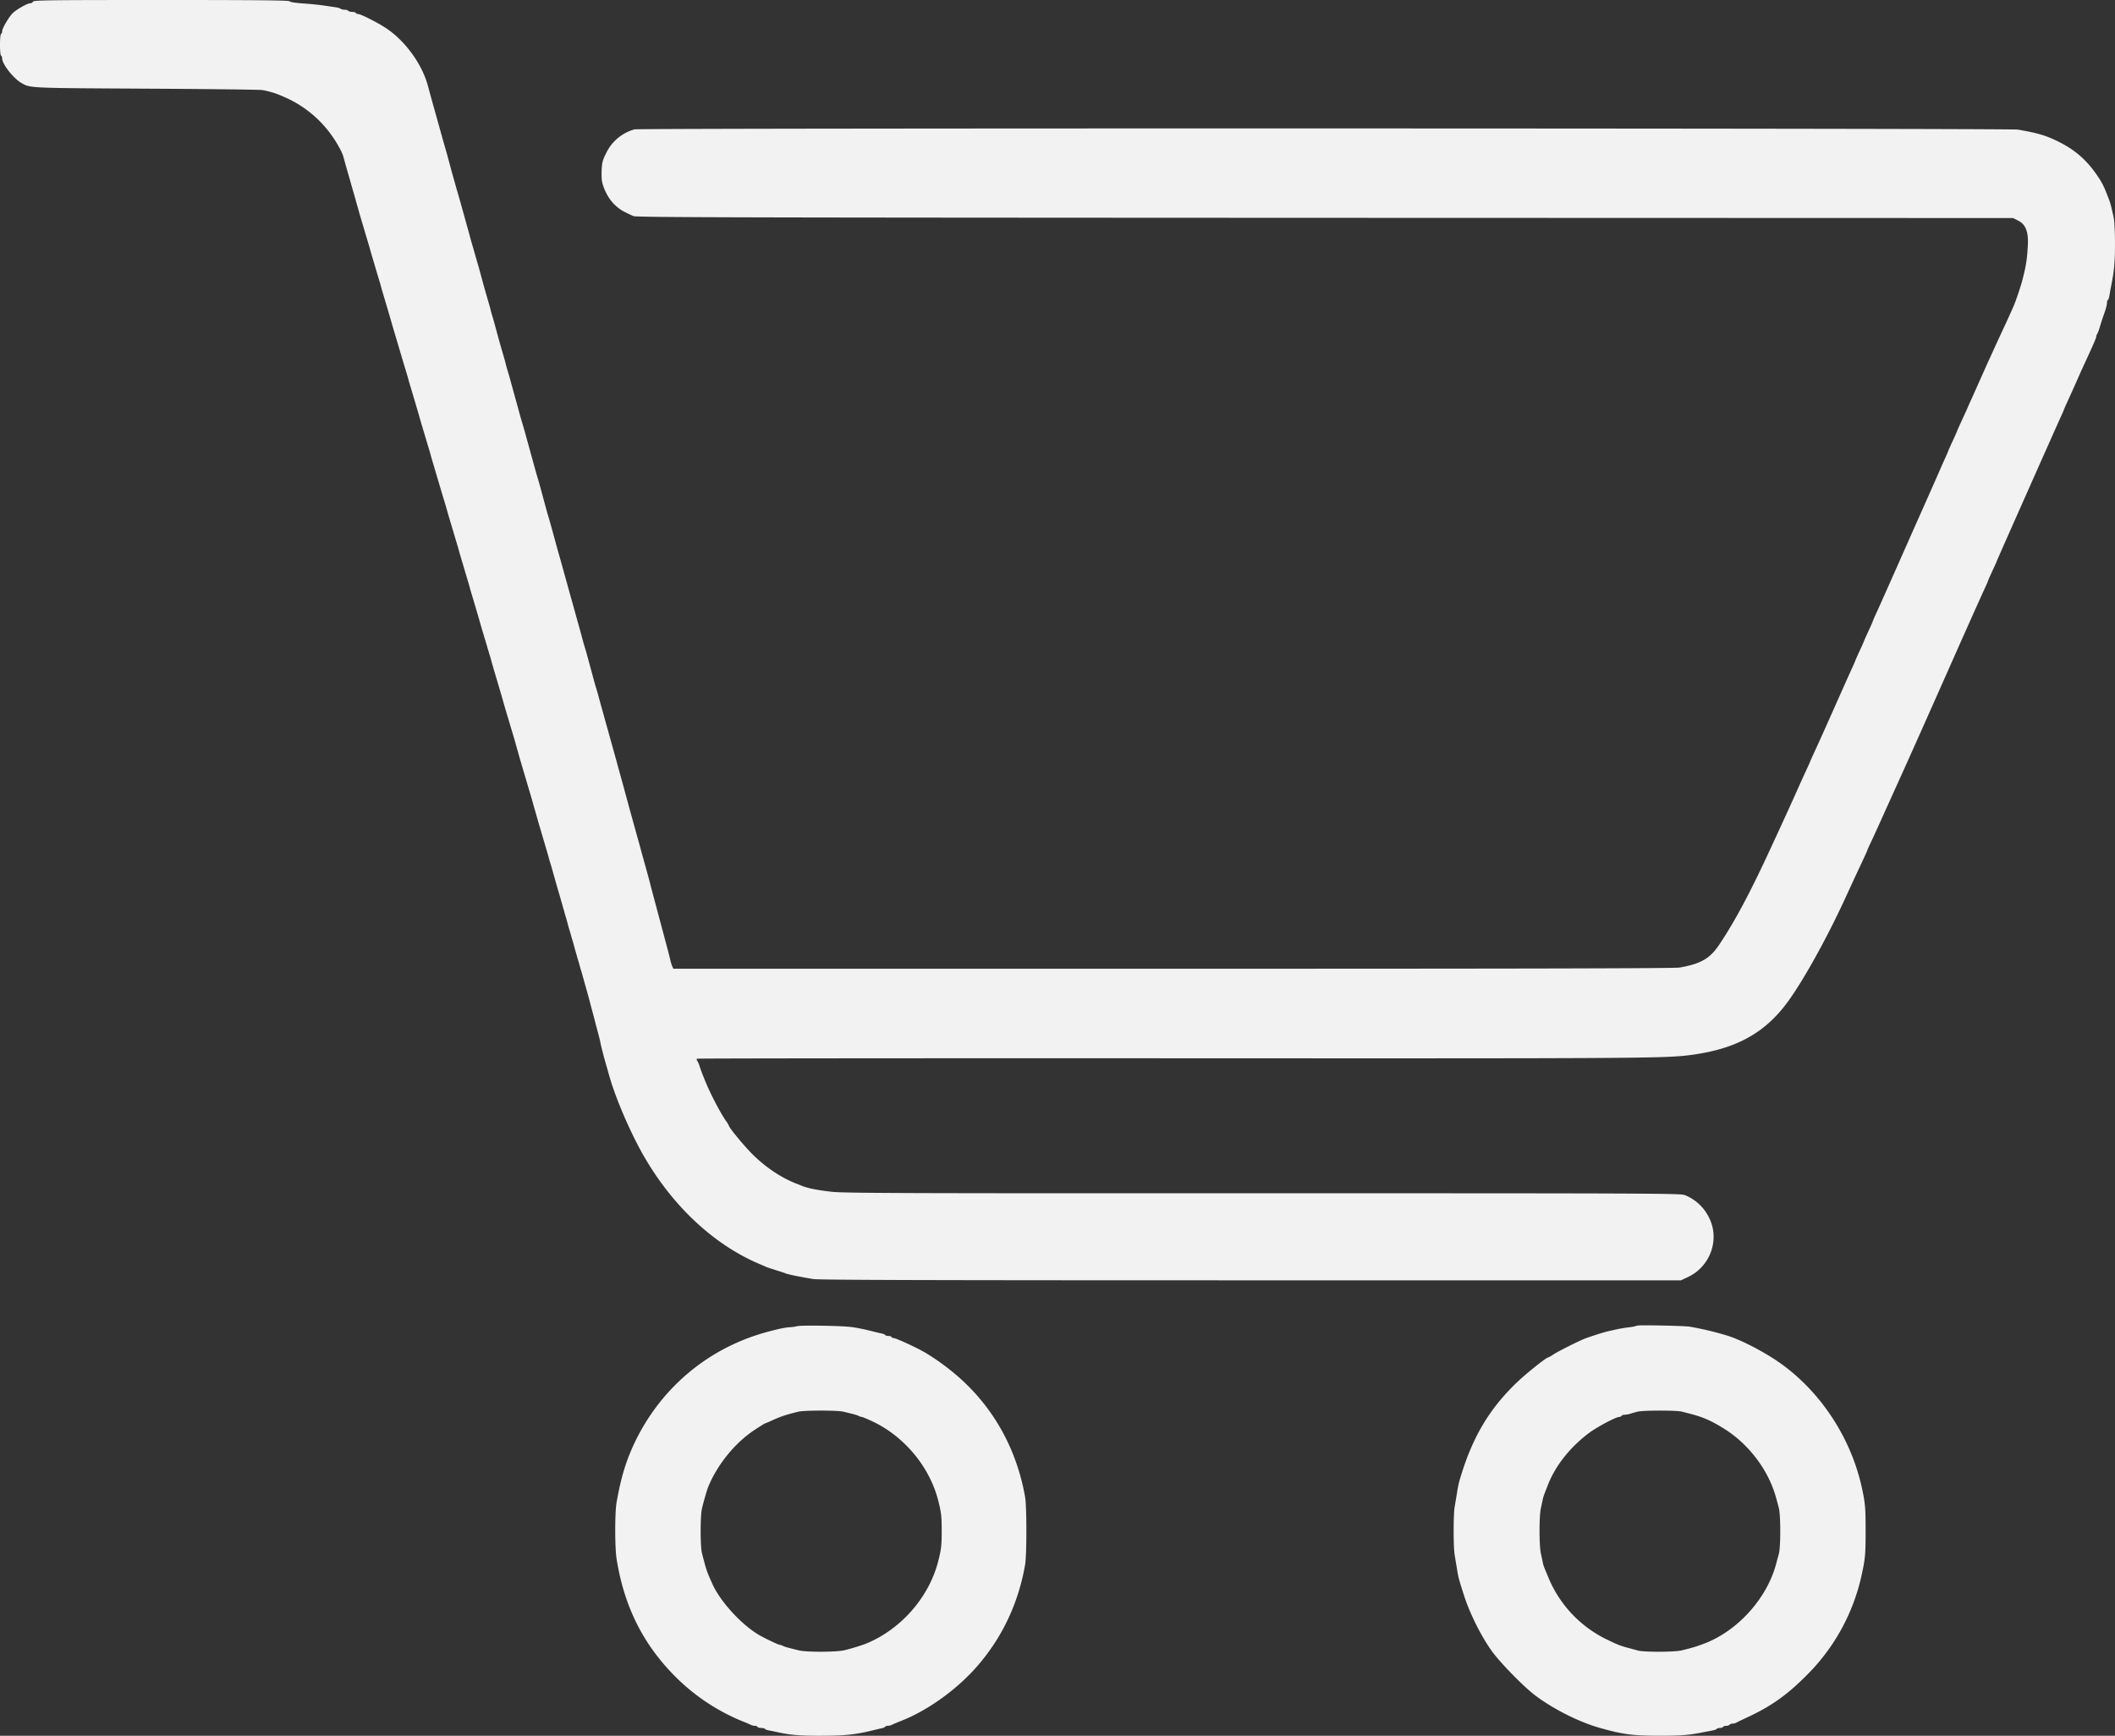 <svg id="Слой_1" data-name="Слой 1" xmlns="http://www.w3.org/2000/svg" viewBox="0 0 1958.38 1607.21"><rect x="0" y="0" width="1958.38" height="1607.21" fill="#333333" stroke="none"/><defs><style>.cls-1{fill:#f2f2f2;}</style></defs><path class="cls-1" d="M30.6,1.5A2.78,2.78,0,0,1,28.1,3C25.4,3,15,8.9,11.5,12.5S2,26.4,2,29a3.07,3.07,0,0,1-1,2.5c-1.3.8-1.3,19.2,0,20A2.94,2.94,0,0,1,2,54c0,5.2,10.1,18.2,17.5,22.6,8.7,5,4.7,4.9,115.5,5.5,57.5.3,106.1.9,108,1.3a79.92,79.92,0,0,1,19.5,6.1,104.46,104.46,0,0,1,40.4,30.3c6.6,8,13.7,19.9,15.2,25.7.8,2.9,1.9,7,3.9,14,.6,1.9,1.5,5.2,2.1,7.2,1.3,4.8,2.8,9.9,4,14,.5,1.8,1.4,4.9,1.9,6.8s1.5,5.1,2,7,1.4,5,1.9,6.7,2.4,8,4.1,13.8,3.6,12,4.1,13.7,1.3,4.8,1.8,6.5,2.4,8,4.1,13.8,3.6,12,4.1,13.7,1.3,4.8,1.8,6.5,2.4,8,4.1,13.8,3.6,12.1,4.1,14c1.7,6.1,2.7,9.2,5.9,20,1.7,5.8,3.5,11.8,4,13.5s1.8,6.1,3,10,2.6,8.6,3.1,10.5c1.7,6.1,2.7,9.2,5.9,20,1.7,5.8,3.6,12.1,4.1,14,1.7,6.1,2.7,9.2,5.9,20,1.7,5.8,3.6,12,4.1,13.7s1.3,4.8,1.8,6.5,2.4,8,4.1,13.8,3.5,11.8,4,13.5,1.8,6.1,3,10,2.6,8.6,3.1,10.5c1.7,6.1,2.7,9.2,5.9,20,1.7,5.8,3.6,12,4.1,13.7s1.3,4.8,1.8,6.5,2.4,8,4.1,13.8,3.6,12,4.1,13.7,1.3,4.8,1.8,6.5,2.4,8,4.1,13.8,3.6,12.1,4.1,14c1.7,6.1,2.7,9.2,5.9,20,1.7,5.8,3.6,12,4.1,13.7s1.3,4.8,1.8,6.5,2.8,9.6,5.1,17.3,4.6,15.6,5.1,17.5c1.7,6.1,2.7,9.2,5.9,20,1.7,5.8,3.6,12,4.1,13.7s1.4,4.9,1.9,6.8,1.5,5.1,2,7,1.4,5,1.9,6.7,2.8,9.6,5.1,17.3,4.6,15.5,5.1,17.2,1.4,4.9,1.9,6.8,1.5,5.2,2.1,7.2c1.9,6.8,2.7,9.6,6.9,23.8,2.3,7.7,4.6,15.6,5.1,17.5s1.4,5,2,6.7c1.2,4.2,2.6,9.3,4,14,.5,2.1,1.4,5.1,1.9,6.8s1.3,4.6,1.9,6.5,1.4,5.1,2,7,1.4,5.1,2,7,1.4,5.1,2,7,1.5,5.2,2,7.2,1.6,5.5,2.2,7.5,1.4,5.3,2,7,1.4,4.9,1.9,6.8,1.5,5.1,2,7,1.5,5.2,2.1,7.2,1.4,5.3,2,7,1.4,5,2,7,1.4,5.1,1.9,6.8c1.5,5.2,3.1,10.9,4,14.5.5,1.9,1.4,5.3,2,7.5s1.5,5.6,2,7.5,1.8,7.1,3,11.5,2.6,9.8,3,12,1.3,5.8,1.9,8c.9,3.7,1.4,5.6,4.1,15,.6,1.9,1.4,5,1.9,6.7,5.1,18.5,16.8,46.6,28.3,68.1,26.9,50,66.8,88.4,111.3,107.2,2.2.9,4.9,2.1,6,2.6s5.2,1.8,9,3,7.9,2.5,9,3c3,1.1,13.2,3.2,25.5,5.2,5.7.9,104.4,1.2,405.5,1.2h398l6.8-3.2c20.1-9.6,29.1-33.9,19.7-53.8a42.25,42.25,0,0,0-22.9-21.9c-4.1-1.6-28.2-1.7-391-1.7-331.9.1-388.4-.1-399.1-1.4-14.1-1.6-22.2-3.3-28-5.7-1.4-.6-3.4-1.4-4.5-1.8-14.2-5.5-28.9-15.3-41.5-28-7.4-7.5-21-24-21-25.6a28.83,28.83,0,0,0-2.9-4.7c-5.9-8.6-15.6-27.5-20.2-39.5-.5-1.2-1.3-3.2-1.8-4.5s-1.5-4-2.2-6.2a21.37,21.37,0,0,0-2.3-5.3,1.76,1.76,0,0,1-.3-1.9c.4-.3,198.2-.5,439.6-.4,437.1.2,457.3.1,481.1-3.1,39.8-5.3,66-19,86.7-45.6,14.3-18.2,38.1-60.6,56-99.7,2.3-5,6-12.9,8.2-17.8,10.6-22.6,12.1-25.9,12.1-26.2s1.7-4.1,3.9-8.7,8-17.5,13.1-28.8,11.4-25.2,14-31q9.15-19.95,52.4-117.5c12.5-28.1,24-53.8,25.7-57.3a73.17,73.17,0,0,0,2.9-6.8c0-.2,1.8-4.3,4-9s4-8.8,4-9c0-.4,53.4-120.6,58.9-132.7,1.7-3.7,3.1-6.9,3.1-7.1s1.8-4.4,4.1-9.3c4-8.8,4.8-10.6,8.9-19.8,2.1-4.9,4.2-9.5,9.3-20.5,6-13.2,7.7-17.1,7.7-18.3a4.89,4.89,0,0,1,.8-2.3c.5-.5,1.9-4.3,3.1-8.4s2.7-8.4,3.1-9.5c1.9-5.1,3-9.3,3-11.3a3.49,3.49,0,0,1,.9-2.6c.5-.3,1.1-2.3,1.4-4.3s1.1-6.3,1.7-9.3c2.7-13.5,3.4-21.7,3.4-38.5,0-9.9-.5-20.5-1.1-23.5-2.5-11.6-3.2-14.3-5.4-19.8-.5-1.2-1.3-3.3-1.9-4.7a65.27,65.27,0,0,0-7.4-14c-9.4-14.2-20.1-23.9-34.9-31.5-12.6-6.4-19.7-8.6-39.2-12-7.6-1.3-1276.6-1.5-1281-.2a41.18,41.18,0,0,0-26.2,22c-3.4,6.7-3.8,8.6-4.2,16.5-.2,7.3.1,10,1.9,15,2.8,7.5,6.7,13.4,12,17.9,3.6,3.2,6.4,4.7,15.5,8.9,2.5,1.2,101.7,1.4,640.2,1.6l637.3.2,4.6,2.3c7.4,3.7,10,10.7,9,24.9-.7,12.1-1.9,18.8-5.4,31.9-1.4,5.2-6.1,19.1-7.7,22.5-3.2,7.3-6.7,15-9.9,21.7-1.8,4-4.5,9.8-5.9,12.8s-3.9,8.6-5.7,12.5-5.8,12.8-9,20-7,15.7-8.5,19-3.3,7.3-4,9-3.2,7-5.4,11.8-4.1,9.1-4.1,9.3-1.8,4.3-4,9-4,8.8-4,9-1.1,2.7-2.4,5.6-3.4,7.5-4.6,10.3-2.8,6.3-3.5,8-13.1,29.5-27.5,62-27.4,61.8-29.1,65.3a73.17,73.17,0,0,0-2.9,6.8c0,.2-1.8,4.3-4,9s-4,8.8-4,9-1.8,4.3-4,9-4,8.8-4,9-1.4,3.4-3.1,7.1-8.4,18.7-14.9,33.3c-13,29.2-15.6,35-20.6,45.8-1.9,4.1-3.4,7.5-3.4,7.7s-2,4.5-4.4,9.7-5.8,12.7-7.6,16.8c-2.8,6.3-12.1,26.9-23.3,51-19.4,42.2-33.6,69-48.4,91.2-8.8,13.3-17,18.1-36.9,21.7-4.3.8-138.7,1.1-469,1.1H623.5l-1.2-2.7a42.35,42.35,0,0,1-1.7-5.8c-.9-3.8-2.2-8.9-3.6-14-.6-2.2-1.5-5.6-2-7.5s-1.4-5.3-2-7.5-1.5-5.6-2-7.5-1.4-5.3-2-7.5-1.5-5.6-2-7.5-1.4-5.3-2-7.5-1.5-5.6-2-7.5-1.5-6.1-2.4-9.3c-1.4-5.1-3.3-11.9-5.6-20.2-.5-1.7-1.5-5.5-2.3-8.5s-2.3-8.2-3.2-11.5c-2.2-7.9-3-10.8-4.9-17.7-.9-3.2-2.3-8.3-3.1-11.3s-2.2-8-3-11-2.2-8.1-3.1-11.3-1.9-7.1-2.4-8.7-1.5-5.6-2.4-8.8-2.3-8.3-3.2-11.5-2-7.2-2.5-9-1.3-4.7-1.8-6.5-1.7-5.9-2.6-9.2-2.5-9.2-3.6-13-2.4-8.8-3-11-1.5-5.1-1.9-6.5c-.8-2.5-1.4-4.7-5-18s-4.2-15.5-5-18c-.4-1.4-1.3-4.3-1.9-6.5s-2.4-9-4.1-15c-3.4-12.3-4.9-17.6-6.1-22-.5-1.7-2.7-9.5-4.9-17.5-4.2-15.2-5.7-20.5-7.1-25.5-.5-1.7-2.3-8-3.9-14-4.6-16.9-5.2-18.8-6-21.5-.8-2.5-1.4-4.7-5-18s-4.2-15.5-5-18c-.4-1.4-1.3-4.3-1.9-6.5S493.2,426,491,418s-4.5-16.3-5.1-18.5-1.5-5.1-1.9-6.5-1.3-4.3-1.9-6.5S479.2,376,477,368s-4.5-16.3-5.1-18.5-1.5-5.1-1.9-6.5-1.3-4.3-1.8-6.5-2-7.2-3.1-11-3-10.4-4.1-14.5c-3.9-14.4-4.2-15.5-5-18-.4-1.4-1.3-4.3-1.8-6.5s-2-7.2-3.1-11-3-10.4-4.1-14.5c-3.9-14.4-4.2-15.5-5-18-.4-1.4-1.3-4.5-2-7s-1.6-5.6-2-7-1.3-4.3-1.9-6.5-1.9-7.2-3-11-2.7-9.7-3.6-13c-2.4-8.5-3.5-12.6-4.5-16-.5-1.7-1.3-4.6-1.9-6.5s-1.9-6.9-3.1-11-3-10.9-4.1-15c-2.1-7.7-3.3-12.1-5-17.8-1-3.5-1.7-6.1-4.8-17.2-1.2-4.1-3-10.9-4.2-15-3.3-11.7-3.6-13.1-5.5-20-5.3-20.3-20.9-41.9-38.7-53.8C349.9,21,334.1,13,331.7,13a2.87,2.87,0,0,1-2.2-1c-.3-.6-1.9-1-3.5-1s-3.2-.5-3.5-1-1.9-1-3.4-1a6.9,6.9,0,0,1-3.7-.9c-.5-.5-2.9-1.2-5.4-1.5S302.6,5.5,299,5s-11.9-1.4-18.4-1.8c-7.6-.6-12.1-1.3-12.4-2C267.9.3,238.7,0,149.5,0,45.3,0,31.1.2,30.6,1.5Z" transform="translate(-0.03 0)"/><path class="cls-1" d="M738,1228a34.08,34.08,0,0,1-6.2.9c-4.3.1-13,2-24.3,5.2-52.3,15-94.9,50.8-119,100-8.6,17.8-13.4,33.4-17.6,57.3-1.6,9.5-1.6,41,0,51.6,6.9,44.3,24.7,79.9,55,110a188.67,188.67,0,0,0,65.1,42.2c1.4.6,3.3,1.4,4.2,1.9a10,10,0,0,0,3.7.9c1.1,0,2.3.4,2.6,1s1.9,1,3.5,1,3.1.4,3.4.9,2,1.1,3.8,1.4,5.6,1.1,8.3,1.7c11.4,2.5,21.1,3.3,40,3.2,21.7,0,32-1.1,48.5-5.2,2.5-.6,5.7-1.4,7.3-1.7s3-.9,3.3-1.4a3.23,3.23,0,0,1,2.5-.9,10,10,0,0,0,3.7-.9c1.6-.8,4-1.8,9.5-4,23.9-9.5,50.2-28.4,68.7-49.3,23.5-26.6,38.9-58.7,45.2-94.8,1.6-8.5,1.6-54.5,0-63-7.7-43.7-28.7-81.7-60.7-110.2a218.68,218.68,0,0,0-31.5-23.2c-8.6-5-27.3-13.6-29.5-13.6a2.77,2.77,0,0,1-2-1c-.3-.6-1.7-1-3-1s-2.6-.4-2.9-.9-1.8-1.1-3.3-1.4-4.8-1.1-7.3-1.7c-7.5-1.9-13.2-3.1-19.5-4.1C781.9,1227.6,741.3,1226.9,738,1228Zm42.7,79.1c9.4,2.2,12.8,3.1,14.5,4a8.07,8.07,0,0,0,2.8.9c.6,0,4.9,1.8,9.6,4,29.7,13.9,53.2,42.1,61.2,73.5,2.8,11.1,3.2,14.6,3.2,28s-.4,16.9-3.2,28c-8.6,33.7-34.7,63.4-67.3,76.6A193.53,193.53,0,0,1,782,1528c-7.2,1.8-35.7,1.9-42.5.1-11.6-2.9-13.1-3.3-14.7-4.2a8.07,8.07,0,0,0-2.8-.9c-1.1,0-13.2-5.7-18.6-8.8-16.3-9.3-36.3-31-43.7-47.5-4.4-9.6-5.7-13.3-7.5-20.2-.6-2.2-1.6-6-2.2-8.5-1.6-6-1.6-34.3,0-41.1,1.5-6.4,4.7-17.6,5.9-20.4,8.8-21.1,25.1-40.9,43.3-52.8,4.8-3.1,8.9-5.7,9.2-5.7a73.17,73.17,0,0,0,6.8-2.9c8.2-3.7,12.8-5.2,24.3-8C745.2,1305.8,775,1305.8,780.7,1307.1Z" transform="translate(-0.03 0)"/><path class="cls-1" d="M1515.9,1227.5a38.88,38.88,0,0,1-7.5,1.5c-6.5.8-9.9,1.5-19.9,3.8-4,.9-18.2,5.5-22,7.1-7.1,3-24.7,11.9-28.2,14.3a26.61,26.61,0,0,1-4.9,2.8c-1.7,0-20.7,15.2-29.3,23.5-26.2,25.3-41.8,52.3-53.1,92-.4,1.6-1.3,6.1-1.9,10s-1.6,9.5-2.1,12.6c-1.3,7.2-1.3,37.6,0,44.8.5,3.1,1.4,8.7,2.1,12.6,1.3,8.4,1.6,9.4,6.9,25.9,5,15.4,15.3,36.2,24.8,49.6,7.7,11,30.2,34,41.2,42.2,17.4,12.9,40.6,24.5,60,29.9,20.8,5.9,30.4,7.1,55,7.1,19.3,0,26.9-.6,40-3.2,3-.6,7-1.3,8.8-1.7s3.5-.9,3.8-1.4,1.6-.9,2.9-.9,2.7-.5,3-1,1.7-1,3-1,2.7-.4,3-1a3.5,3.5,0,0,1,2.6-1,10,10,0,0,0,3.7-.9c.9-.6,6.4-3.2,12.2-5.9,20.9-9.9,35.5-20.4,53.5-38.6a186.78,186.78,0,0,0,50.4-92.6c3.2-14.7,3.6-18.6,3.6-40.5s-.4-25.8-3.6-40.5c-11-49.5-42.5-94.7-83.9-120.4-14.3-8.9-29.9-16.5-40.3-19.8a290.87,290.87,0,0,0-35.2-8.4C1558.8,1227.6,1516.6,1226.7,1515.9,1227.5Zm41.5,79.6c2.2.6,5.9,1.5,8.1,2.1,12.1,3.1,20.3,6.9,32.5,14.7,19.3,12.4,35.7,32.7,43.7,54.1,2,5.3,2.6,7.5,5.5,18.5,1.7,6.8,1.7,36.6-.1,42.5-.7,2.5-1.7,6.3-2.3,8.5-8.3,32-35.3,62.3-66.3,74.2-7.7,2.9-9.8,3.6-21,6.4-6.6,1.7-35.7,1.8-41.3.1-2.3-.7-6.1-1.7-8.4-2.3-7.4-2-10-3-20.3-8a110.79,110.79,0,0,1-53.4-56.4c-4.7-11.2-4.9-11.6-5.6-15-.3-1.7-1.1-5.5-1.8-8.5-1.5-7.3-1.5-34.1,0-41,.7-3,1.5-6.9,1.8-8.5a33.71,33.71,0,0,1,1.5-5c.4-1.1,1.8-4.7,3.1-8,6.8-17.9,20.7-35.5,38.2-48.6,7.5-5.6,25-14.9,28.1-14.9a2.82,2.82,0,0,0,2.1-1c.3-.6,1.6-1,2.7-1a22.71,22.71,0,0,0,5.2-.9c1.7-.6,4.7-1.4,6.6-1.9C1520.9,1305.8,1552.4,1305.8,1557.4,1307.1Z" transform="translate(-0.03 0)"/></svg>